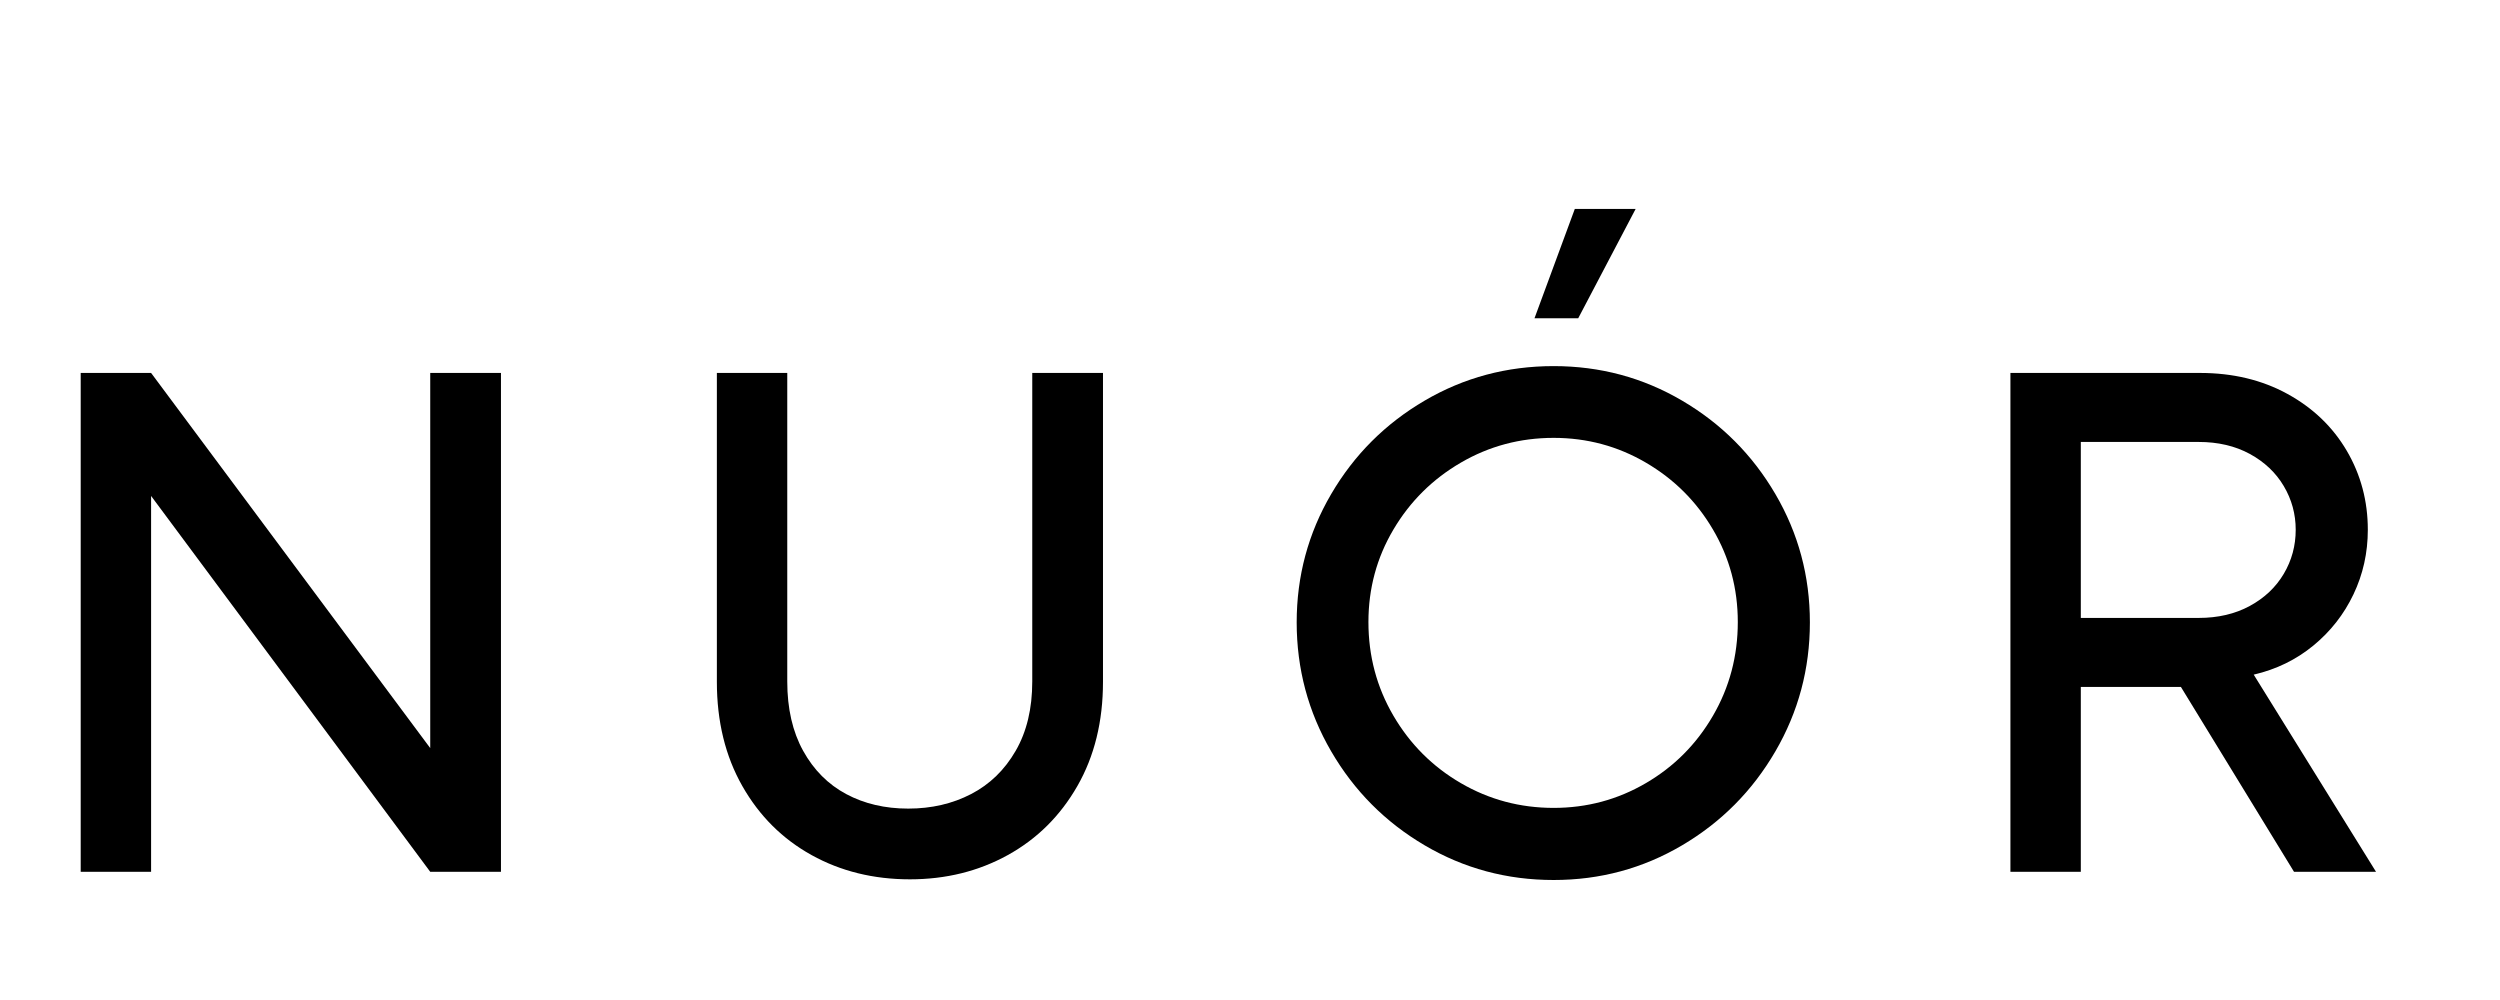 <svg version="1.0" preserveAspectRatio="xMidYMid meet" height="200" viewBox="0 0 375 150" zoomAndPan="magnify" width="500" xmlns:xlink="http://www.w3.org/1999/xlink" xmlns="http://www.w3.org/2000/svg"><defs><g></g></defs><rect fill-opacity="1" height="180" y="-15" fill="#ffffff" width="450" x="-37.5"></rect><rect fill-opacity="1" height="180" y="-15" fill="#ffffff" width="450" x="-37.5"></rect><g fill-opacity="1" fill="#000000"><g transform="translate(3.75, 130.77)"><g><path d="M 8.355 -74.828 L 18.914 -74.828 L 60.785 -18.555 L 60.785 -74.828 L 71.395 -74.828 L 71.395 0 L 60.785 0 L 18.914 -56.379 L 18.914 0 L 8.355 0 Z M 8.355 -74.828"></path></g></g></g><g fill-opacity="1" fill="#000000"><g transform="translate(100.202, 130.77)"><g><path d="M 36.285 1.129 C 30.82 1.129 25.898 -0.086 21.527 -2.512 C 17.152 -4.938 13.691 -8.387 11.148 -12.863 C 8.602 -17.34 7.328 -22.551 7.328 -28.496 L 7.328 -74.828 L 17.887 -74.828 L 17.887 -28.547 C 17.887 -24.48 18.684 -21.012 20.27 -18.145 C 21.859 -15.273 24.012 -13.113 26.727 -11.66 C 29.445 -10.207 32.547 -9.48 36.031 -9.48 C 39.516 -9.48 42.66 -10.207 45.461 -11.66 C 48.262 -13.113 50.492 -15.273 52.148 -18.145 C 53.809 -21.012 54.637 -24.48 54.637 -28.547 L 54.637 -74.828 L 65.246 -74.828 L 65.246 -28.496 C 65.246 -22.551 63.965 -17.34 61.402 -12.863 C 58.84 -8.387 55.363 -4.938 50.973 -2.512 C 46.582 -0.086 41.688 1.129 36.285 1.129 Z M 36.285 1.129"></path></g></g></g><g fill-opacity="1" fill="#000000"><g transform="translate(189.479, 130.77)"><g><path d="M 43.566 1.23 C 36.559 1.23 30.109 -0.504 24.219 -3.973 C 18.324 -7.441 13.648 -12.137 10.199 -18.066 C 6.75 -23.996 5.023 -30.445 5.023 -37.414 C 5.023 -44.352 6.75 -50.766 10.199 -56.66 C 13.648 -62.555 18.324 -67.227 24.219 -70.676 C 30.109 -74.129 36.559 -75.855 43.566 -75.855 C 50.535 -75.855 56.957 -74.129 62.836 -70.676 C 68.715 -67.227 73.379 -62.555 76.828 -56.66 C 80.277 -50.766 82.004 -44.352 82.004 -37.414 C 82.004 -30.445 80.277 -23.996 76.828 -18.066 C 73.379 -12.137 68.715 -7.441 62.836 -3.973 C 56.957 -0.504 50.535 1.23 43.566 1.23 Z M 43.566 -9.586 C 48.555 -9.586 53.168 -10.824 57.402 -13.301 C 61.641 -15.777 64.996 -19.152 67.473 -23.422 C 69.953 -27.695 71.191 -32.375 71.191 -37.465 C 71.191 -42.488 69.953 -47.109 67.473 -51.328 C 64.996 -55.551 61.641 -58.898 57.402 -61.375 C 53.168 -63.852 48.555 -65.09 43.566 -65.09 C 38.543 -65.09 33.902 -63.852 29.648 -61.375 C 25.395 -58.898 22.023 -55.551 19.527 -51.328 C 17.031 -47.109 15.785 -42.488 15.785 -37.465 C 15.785 -32.375 17.031 -27.695 19.527 -23.422 C 22.023 -19.152 25.395 -15.777 29.648 -13.301 C 33.902 -10.824 38.543 -9.586 43.566 -9.586 Z M 46.742 -99.43 L 55.867 -99.43 L 47.254 -83.031 L 40.695 -83.031 Z M 46.742 -99.43"></path></g></g></g><g fill-opacity="1" fill="#000000"><g transform="translate(293.208, 130.77)"><g><path d="M 8.355 -74.828 L 36.801 -74.828 C 41.719 -74.828 46.094 -73.777 49.922 -71.676 C 53.746 -69.574 56.711 -66.73 58.812 -63.145 C 60.914 -59.555 61.965 -55.609 61.965 -51.305 C 61.965 -47.852 61.246 -44.625 59.812 -41.617 C 58.379 -38.609 56.371 -36.047 53.789 -33.93 C 51.211 -31.812 48.23 -30.359 44.848 -29.574 L 63.195 0 L 50.895 0 L 33.93 -27.727 L 18.914 -27.727 L 18.914 0 L 8.355 0 Z M 36.594 -38.082 C 39.5 -38.082 42.055 -38.68 44.258 -39.875 C 46.461 -41.07 48.16 -42.676 49.355 -44.691 C 50.551 -46.707 51.148 -48.914 51.148 -51.305 C 51.148 -53.66 50.551 -55.848 49.355 -57.863 C 48.16 -59.879 46.461 -61.484 44.258 -62.684 C 42.055 -63.879 39.5 -64.477 36.594 -64.477 L 18.914 -64.477 L 18.914 -38.082 Z M 36.594 -38.082"></path></g></g></g></svg>